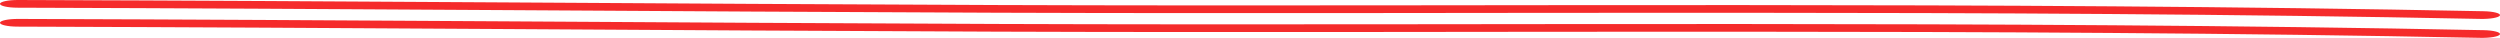 <?xml version="1.0" encoding="UTF-8"?> <svg xmlns="http://www.w3.org/2000/svg" width="1981" height="30" viewBox="0 0 1981 30" fill="none"><path fill-rule="evenodd" clip-rule="evenodd" d="M1968.26 23.907C1578.06 16.058 1181.26 20.399 790.076 18.986C531.405 18.04 272.716 15.763 14.232 15C6.483 14.98 0.109 16.322 0.001 18.01C-0.102 19.698 6.104 21.08 13.849 21.101C272.304 21.863 530.965 24.141 789.608 25.087C1180.09 26.5 1576.14 22.148 1965.64 29.987C1973.36 30.14 1980.19 28.91 1980.94 27.232C1981.64 25.554 1975.93 24.07 1968.26 23.907Z" fill="#F52B2B"></path><path fill-rule="evenodd" clip-rule="evenodd" d="M1968.26 8.907C1578.06 1.058 1181.26 5.399 790.076 3.986C531.405 3.04 272.716 0.763 14.232 0C6.483 -0.02 0.109 1.322 0.001 3.01C-0.102 4.698 6.104 6.08 13.849 6.101C272.304 6.863 530.965 9.141 789.608 10.086C1180.09 11.5 1576.14 7.148 1965.64 14.987C1973.36 15.14 1980.19 13.909 1980.94 12.232C1981.64 10.554 1975.93 9.07 1968.26 8.907Z" fill="#F52B2B"></path></svg> 